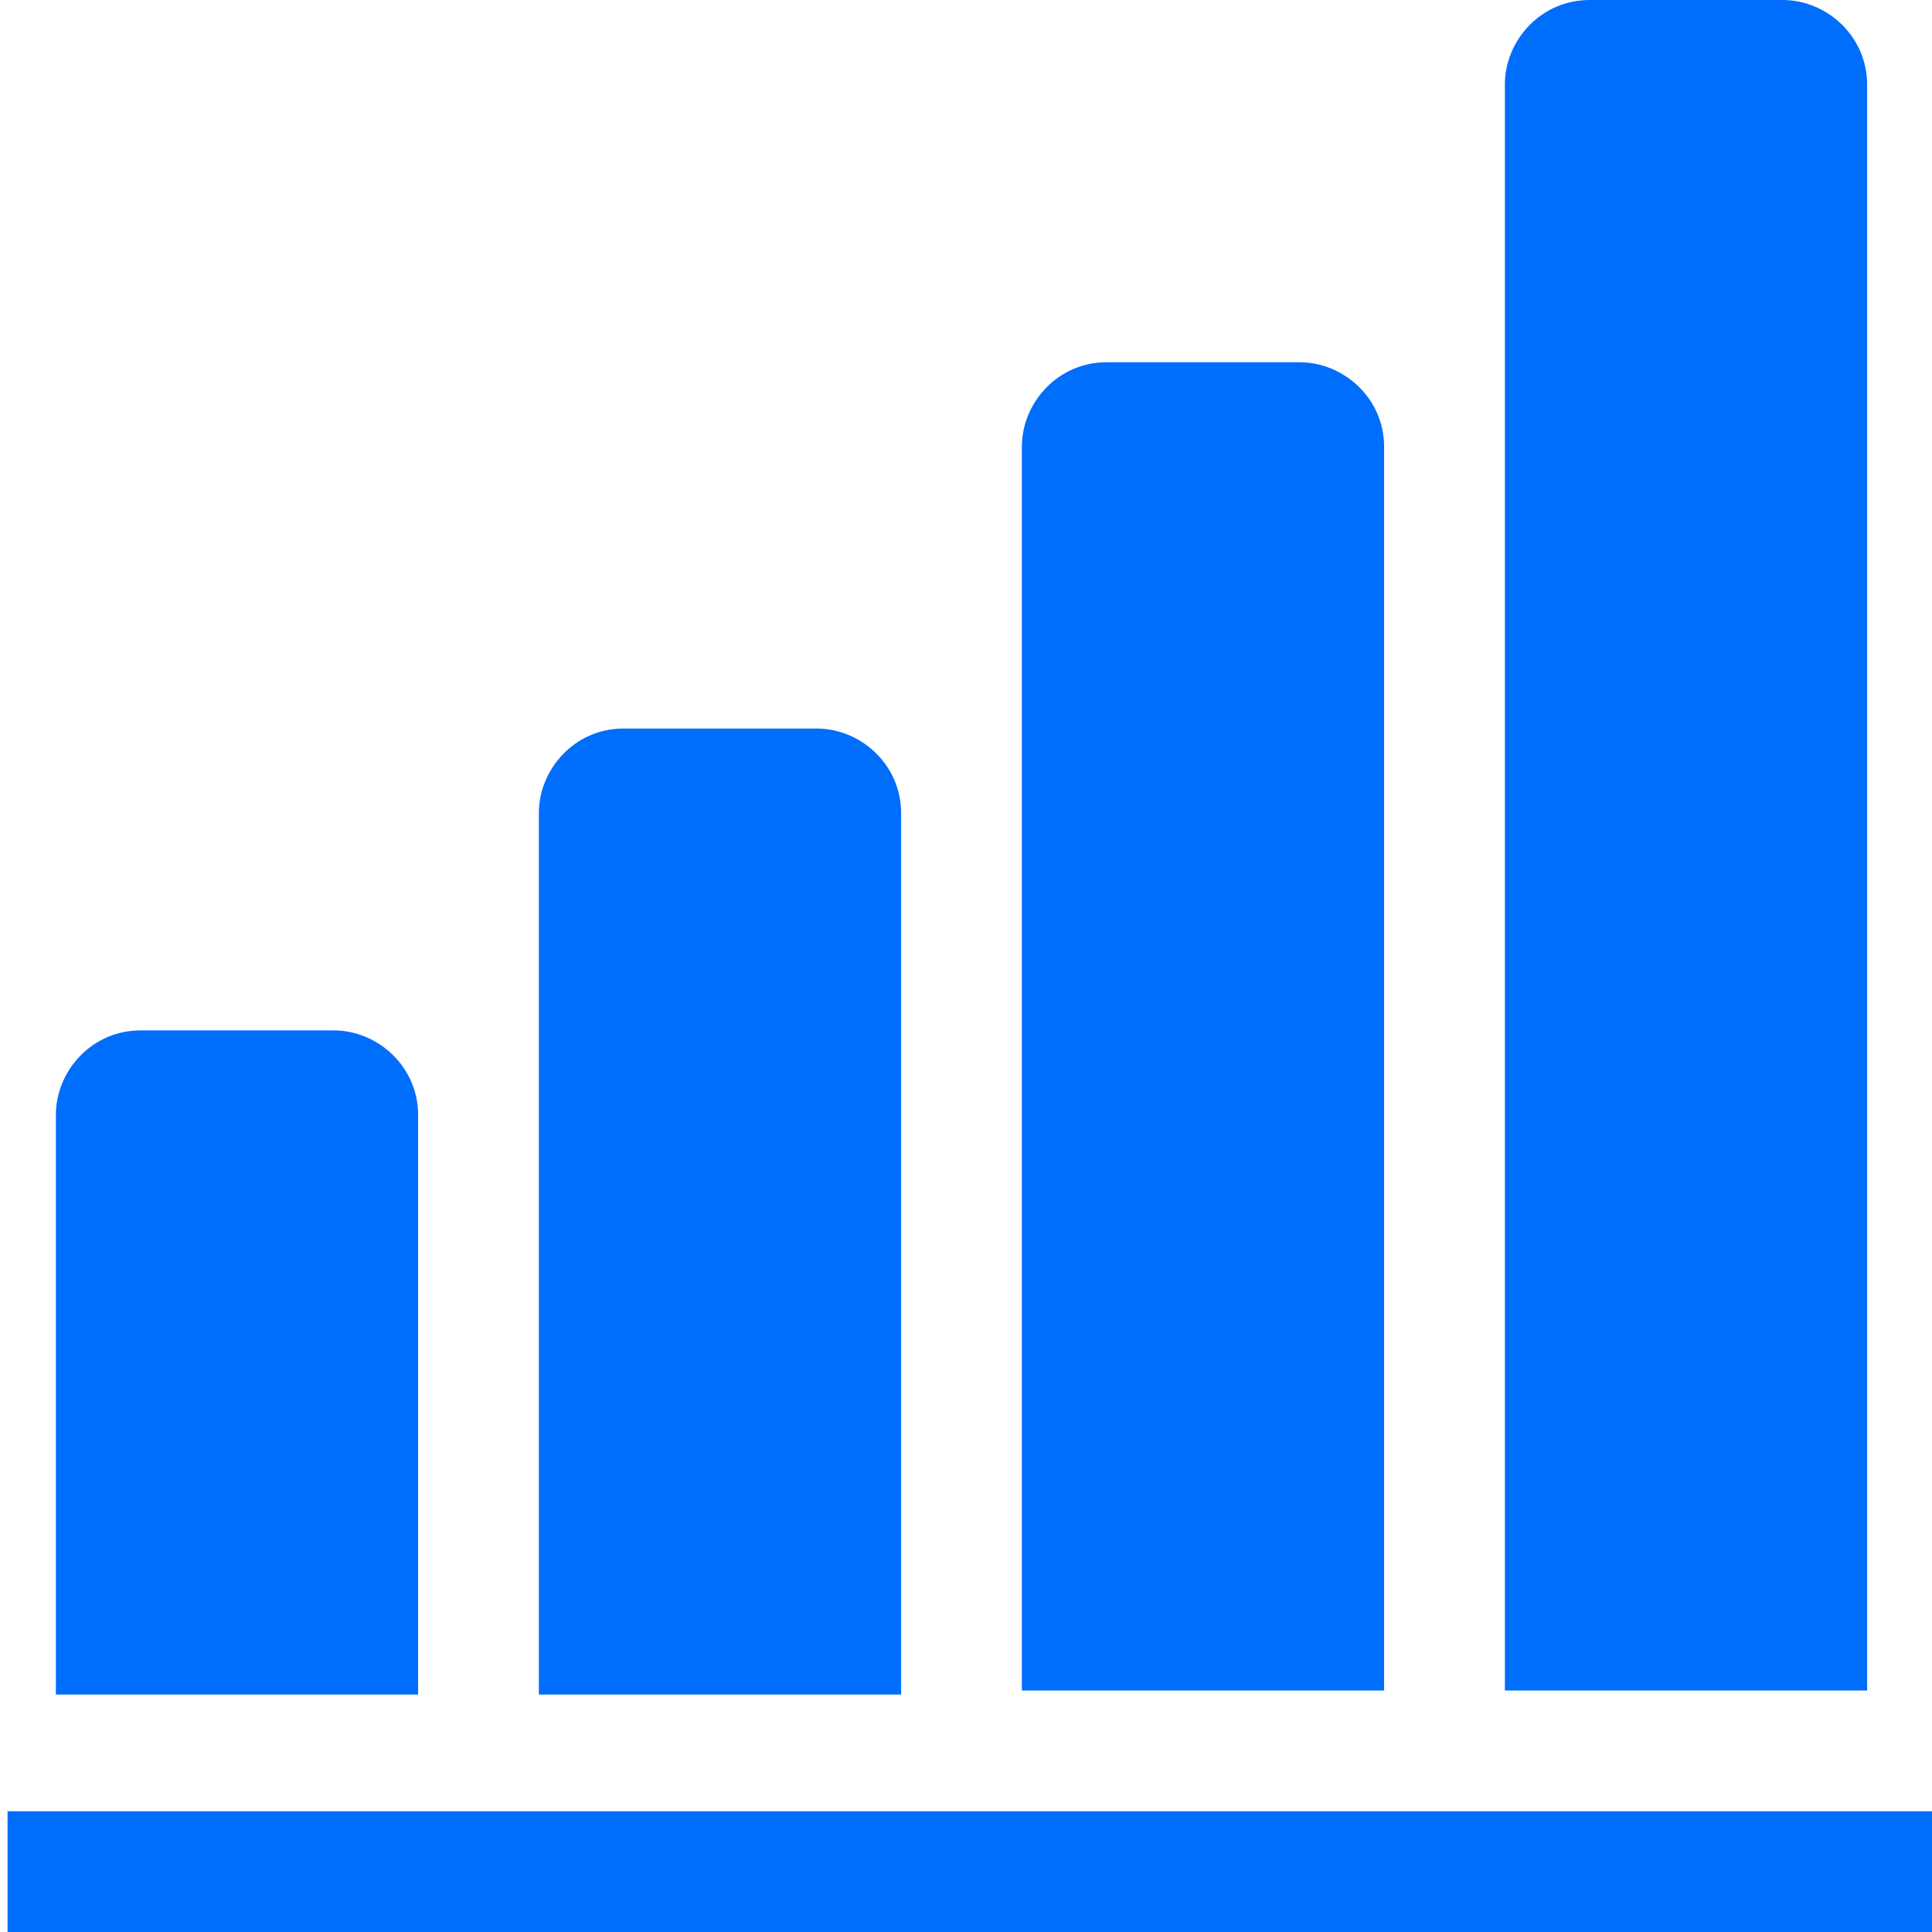 <?xml version="1.0" encoding="utf-8"?>
<!-- Generator: Adobe Illustrator 25.2.1, SVG Export Plug-In . SVG Version: 6.00 Build 0)  -->
<svg version="1.1" id="レイヤー_1" xmlns="http://www.w3.org/2000/svg" xmlns:xlink="http://www.w3.org/1999/xlink" x="0px"
	 y="0px" viewBox="0 0 48 48" style="enable-background:new 0 0 48 48;" xml:space="preserve">
<style type="text/css">
	.st0{fill:#006EFD;}
</style>
<g id="証券アイコン" transform="translate(-0.312)">
	<path id="パス_16" class="st0" d="M10.7,27.7c0-1.2-1-2.1-2.1-2.1H3.8c-1.2,0-2.1,1-2.1,2.1v14.4h9V27.7z"/>
	<rect id="長方形_51" x="0.5" y="45" class="st0" width="47.9" height="3"/>
	<path id="パス_17" class="st0" d="M22.7,20.2c0-1.2-1-2.1-2.1-2.1h-4.8c-1.2,0-2.1,1-2.1,2.1v21.9h9V20.2z"/>
	<path id="パス_18" class="st0" d="M34.7,11.1c0-1.2-1-2.1-2.1-2.1h-4.8c-1.2,0-2.1,1-2.1,2.1v30.9h9V11.1z"/>
	<path id="パス_19" class="st0" d="M46.7,2.1c0-1.2-1-2.1-2.1-2.1c0,0,0,0,0,0h-4.8c-1.2,0-2.1,1-2.1,2.1v39.9h9V2.1z"/>
</g>
</svg>
